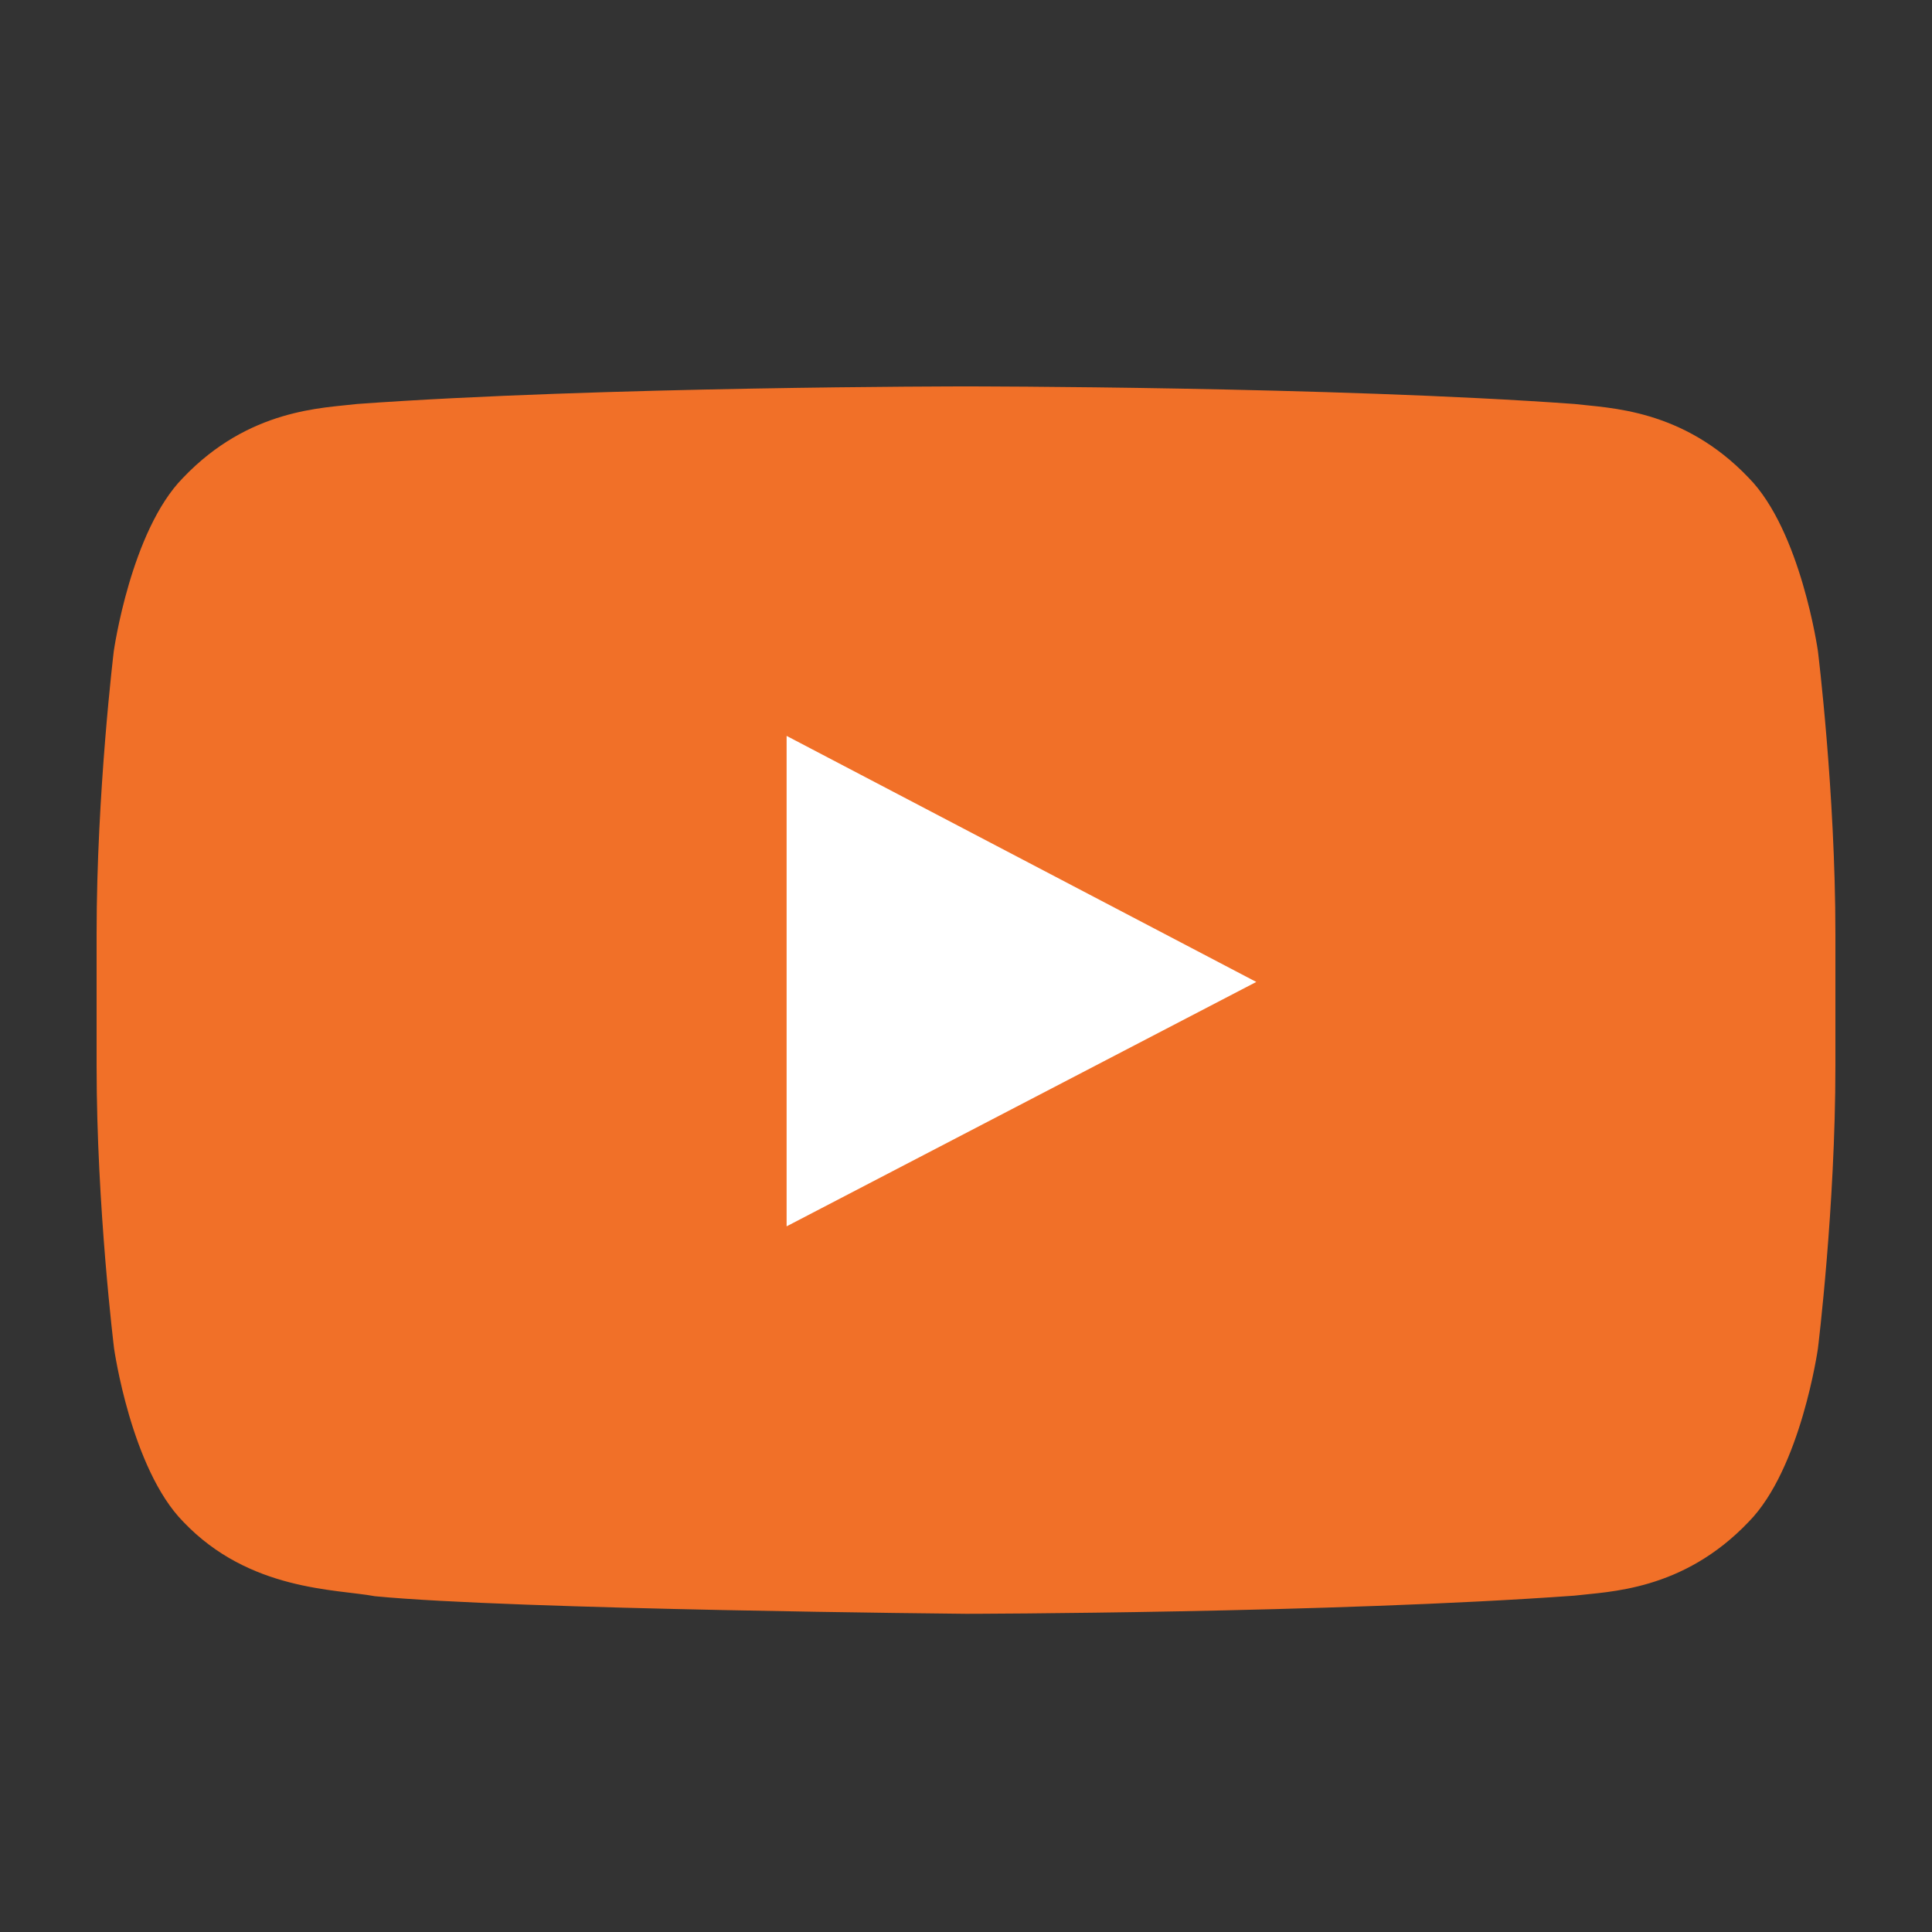 <svg width="20" height="20" viewBox="0 0 20 20" fill="none" xmlns="http://www.w3.org/2000/svg">
<rect x="0" y="0" width="20" height="20" fill="#333333" stroke="none"/>
<path d="M18.819 6.74C18.819 6.74 18.643 5.496 18.103 4.947C17.419 4.228 16.651 4.225 16.3 4.182C13.781 4 10.003 4 10.003 4H9.994C9.994 4 6.216 4 3.697 4.182C3.346 4.225 2.579 4.228 1.894 4.947C1.354 5.496 1.178 6.74 1.178 6.74C1.178 6.74 1 8.202 1 9.666V11.037C1 12.498 1.181 13.96 1.181 13.96C1.181 13.96 1.357 15.204 1.897 15.753C2.581 16.472 3.481 16.449 3.881 16.524C5.319 16.663 10 16.706 10 16.706C10 16.706 13.781 16.7 16.3 16.518C16.651 16.475 17.419 16.472 18.103 15.753C18.643 15.204 18.819 13.96 18.819 13.96C18.819 13.96 19 12.498 19 11.037V9.666C19 8.202 18.819 6.74 18.819 6.74Z" fill="#F17028"/>
<path d="M8.143 7.618V12.695L13.005 10.165L8.143 7.618Z" fill="white"/>
</svg>
